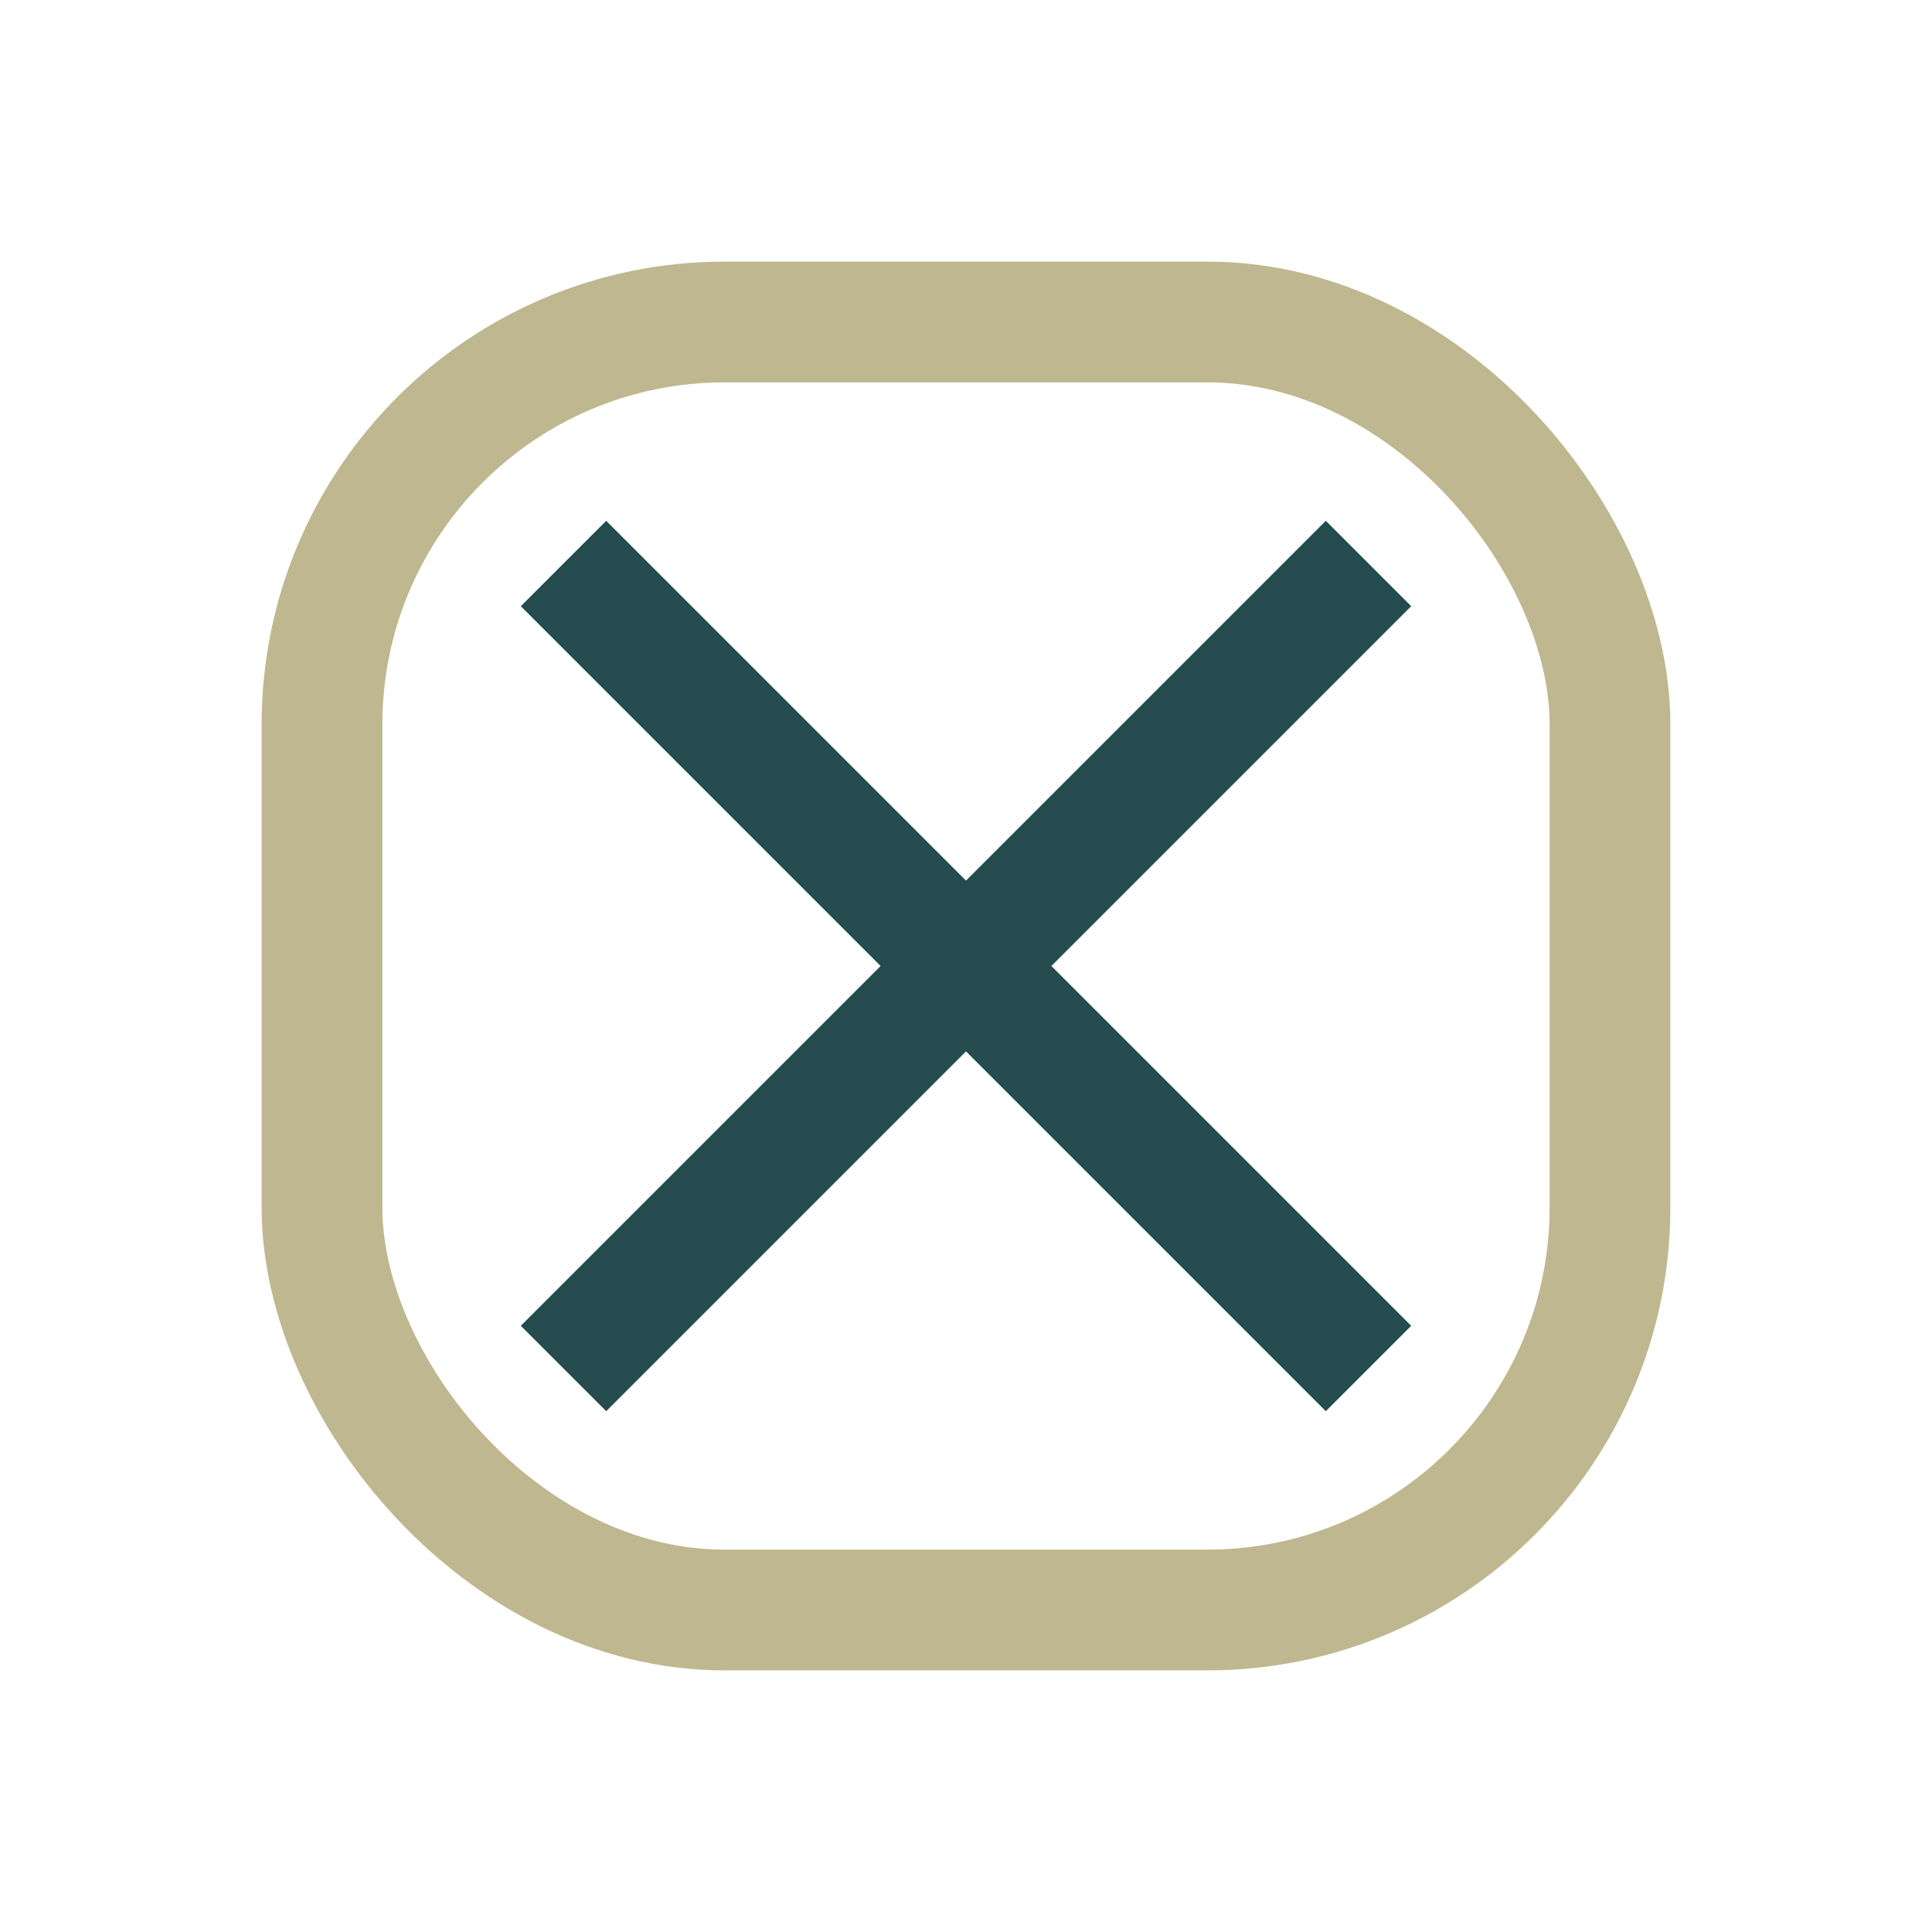 <?xml version="1.0" encoding="UTF-8"?>
<svg xmlns="http://www.w3.org/2000/svg" width="24" height="24" viewBox="0 0 24 24"><rect x="4" y="4" width="16" height="16" rx="5" fill="none" stroke="#BFB78F" stroke-width="1.5"/><path d="M7 7l10 10M7 17l10-10" stroke="#244B4E" stroke-width="1.5"/></svg>